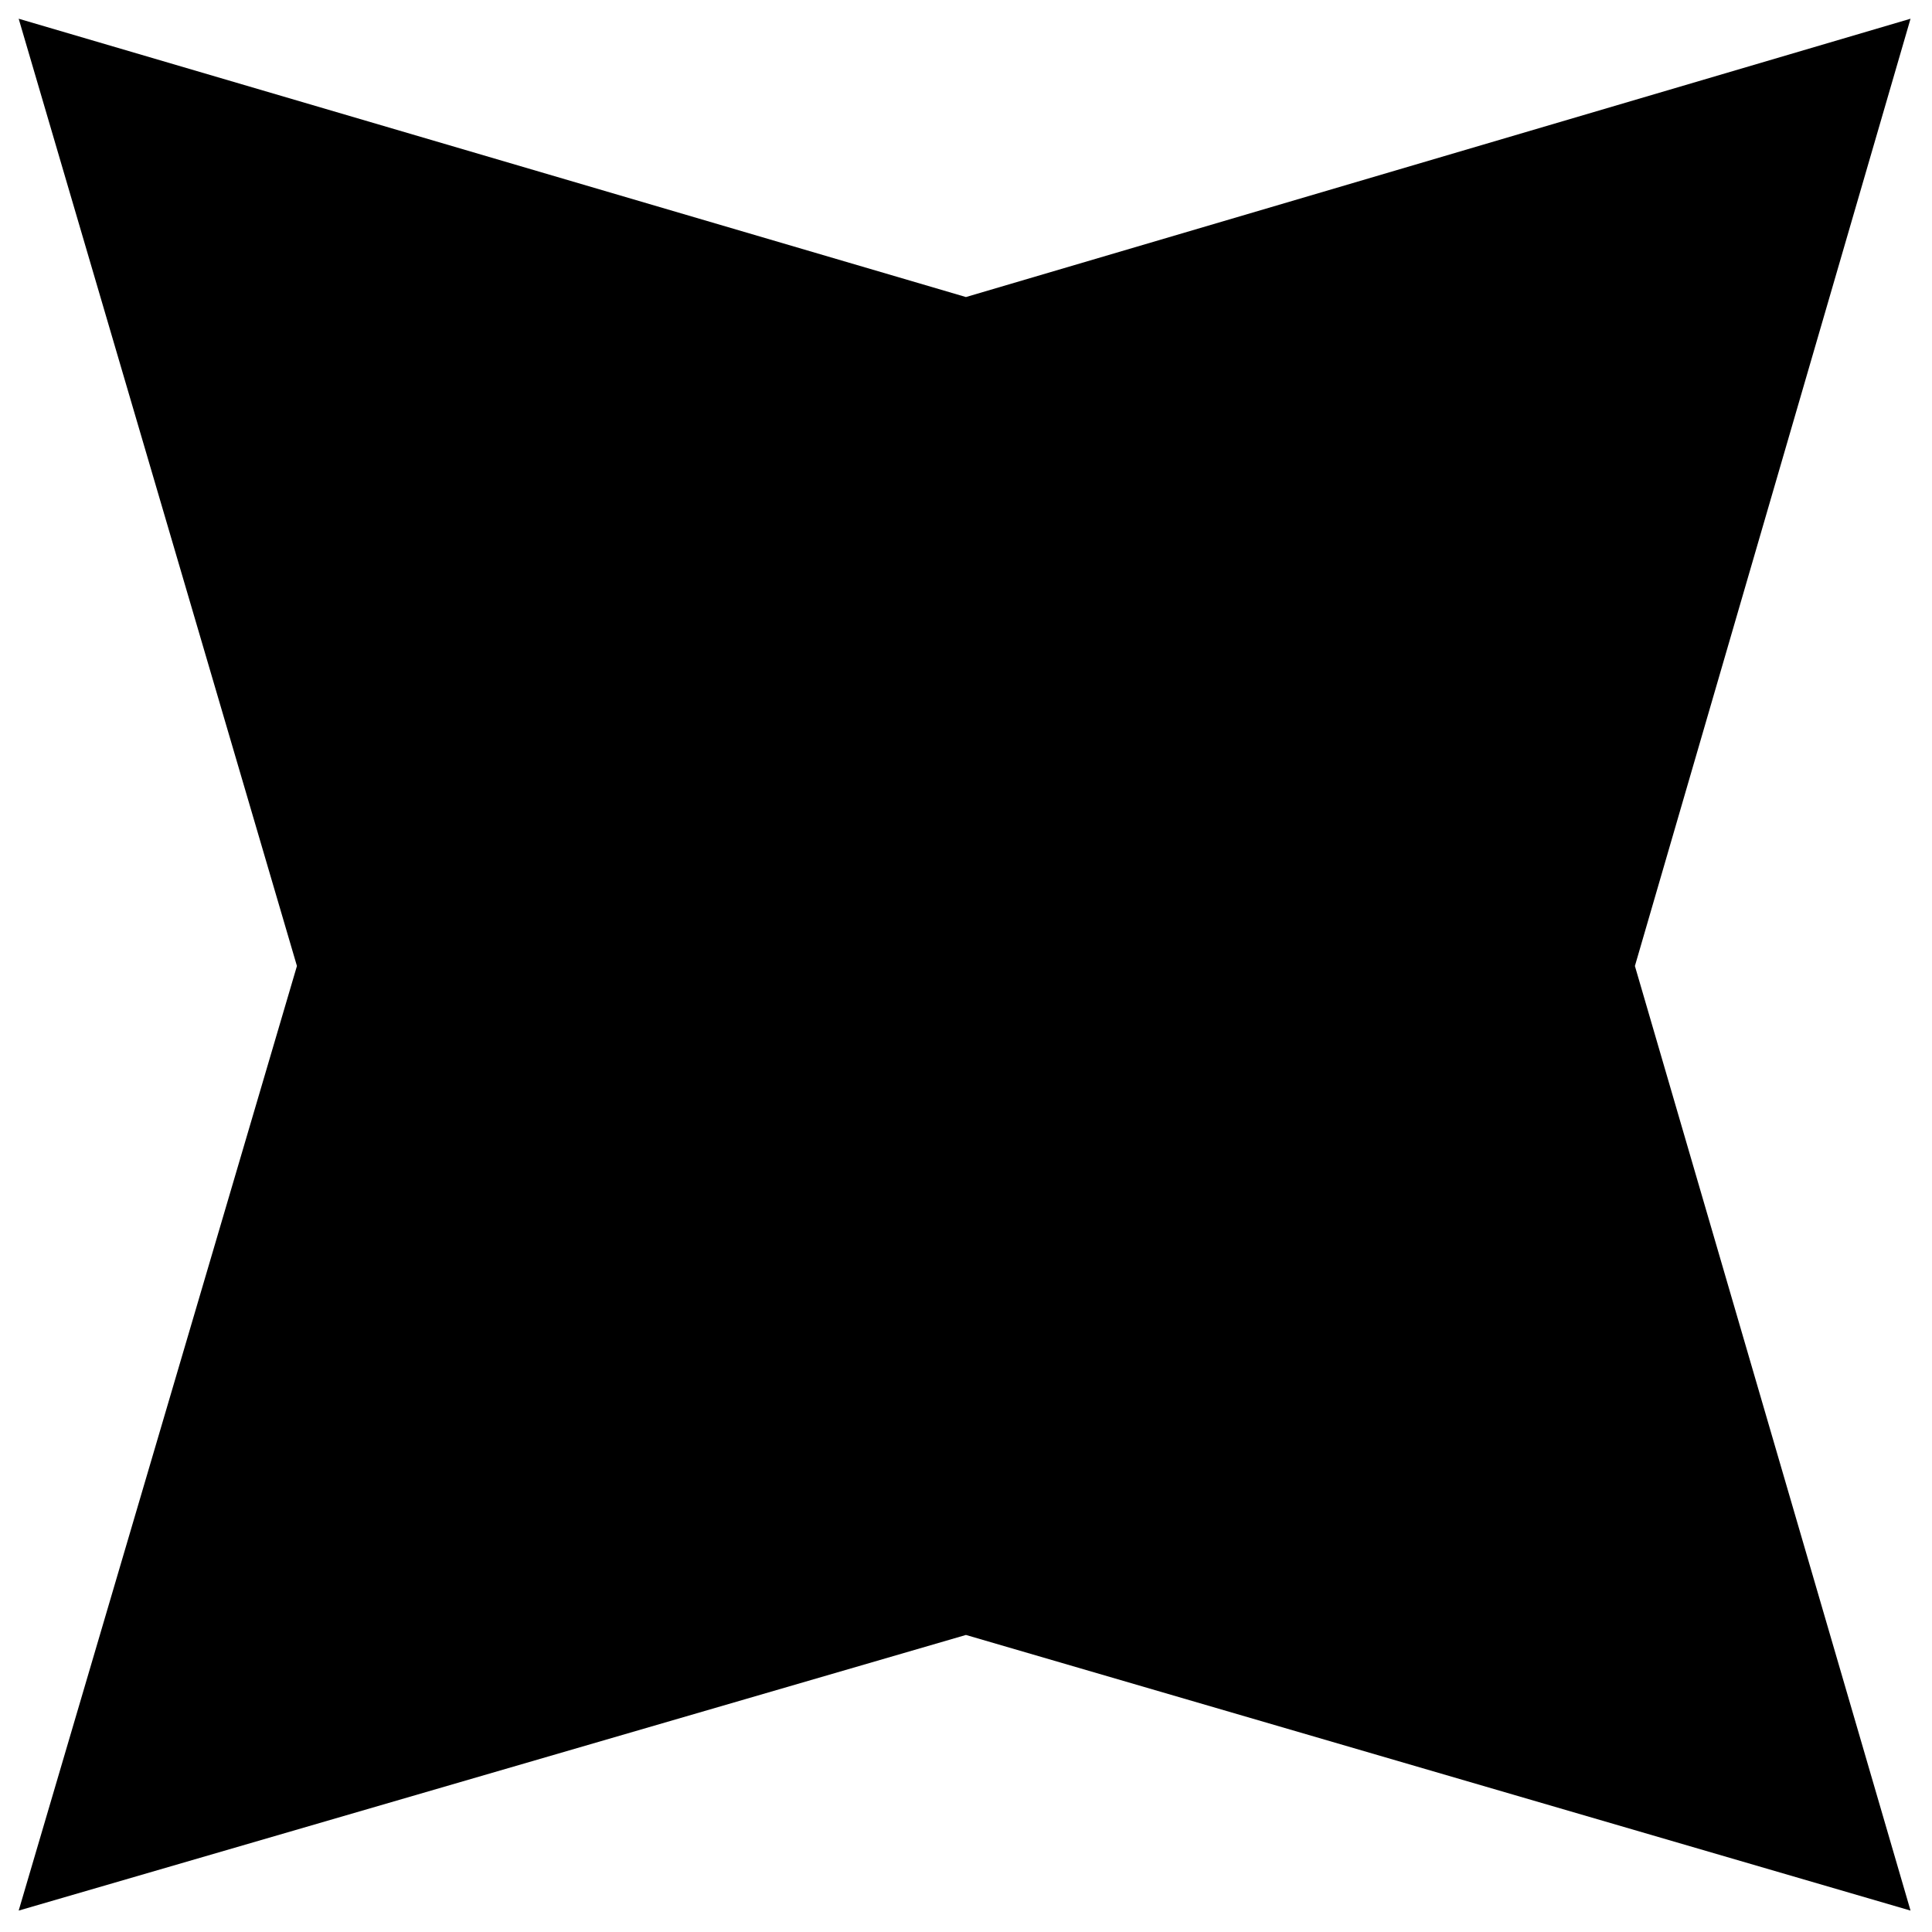 <svg xmlns="http://www.w3.org/2000/svg" width="36" height="36" viewBox="0 0 36 36" fill="none"><path d="M17.999 5.535L35.6 0.349L30.464 18L35.6 35.601L17.999 30.465L0.348 35.601L5.533 18L0.348 0.349L17.999 5.535Z" fill="black"></path></svg>
